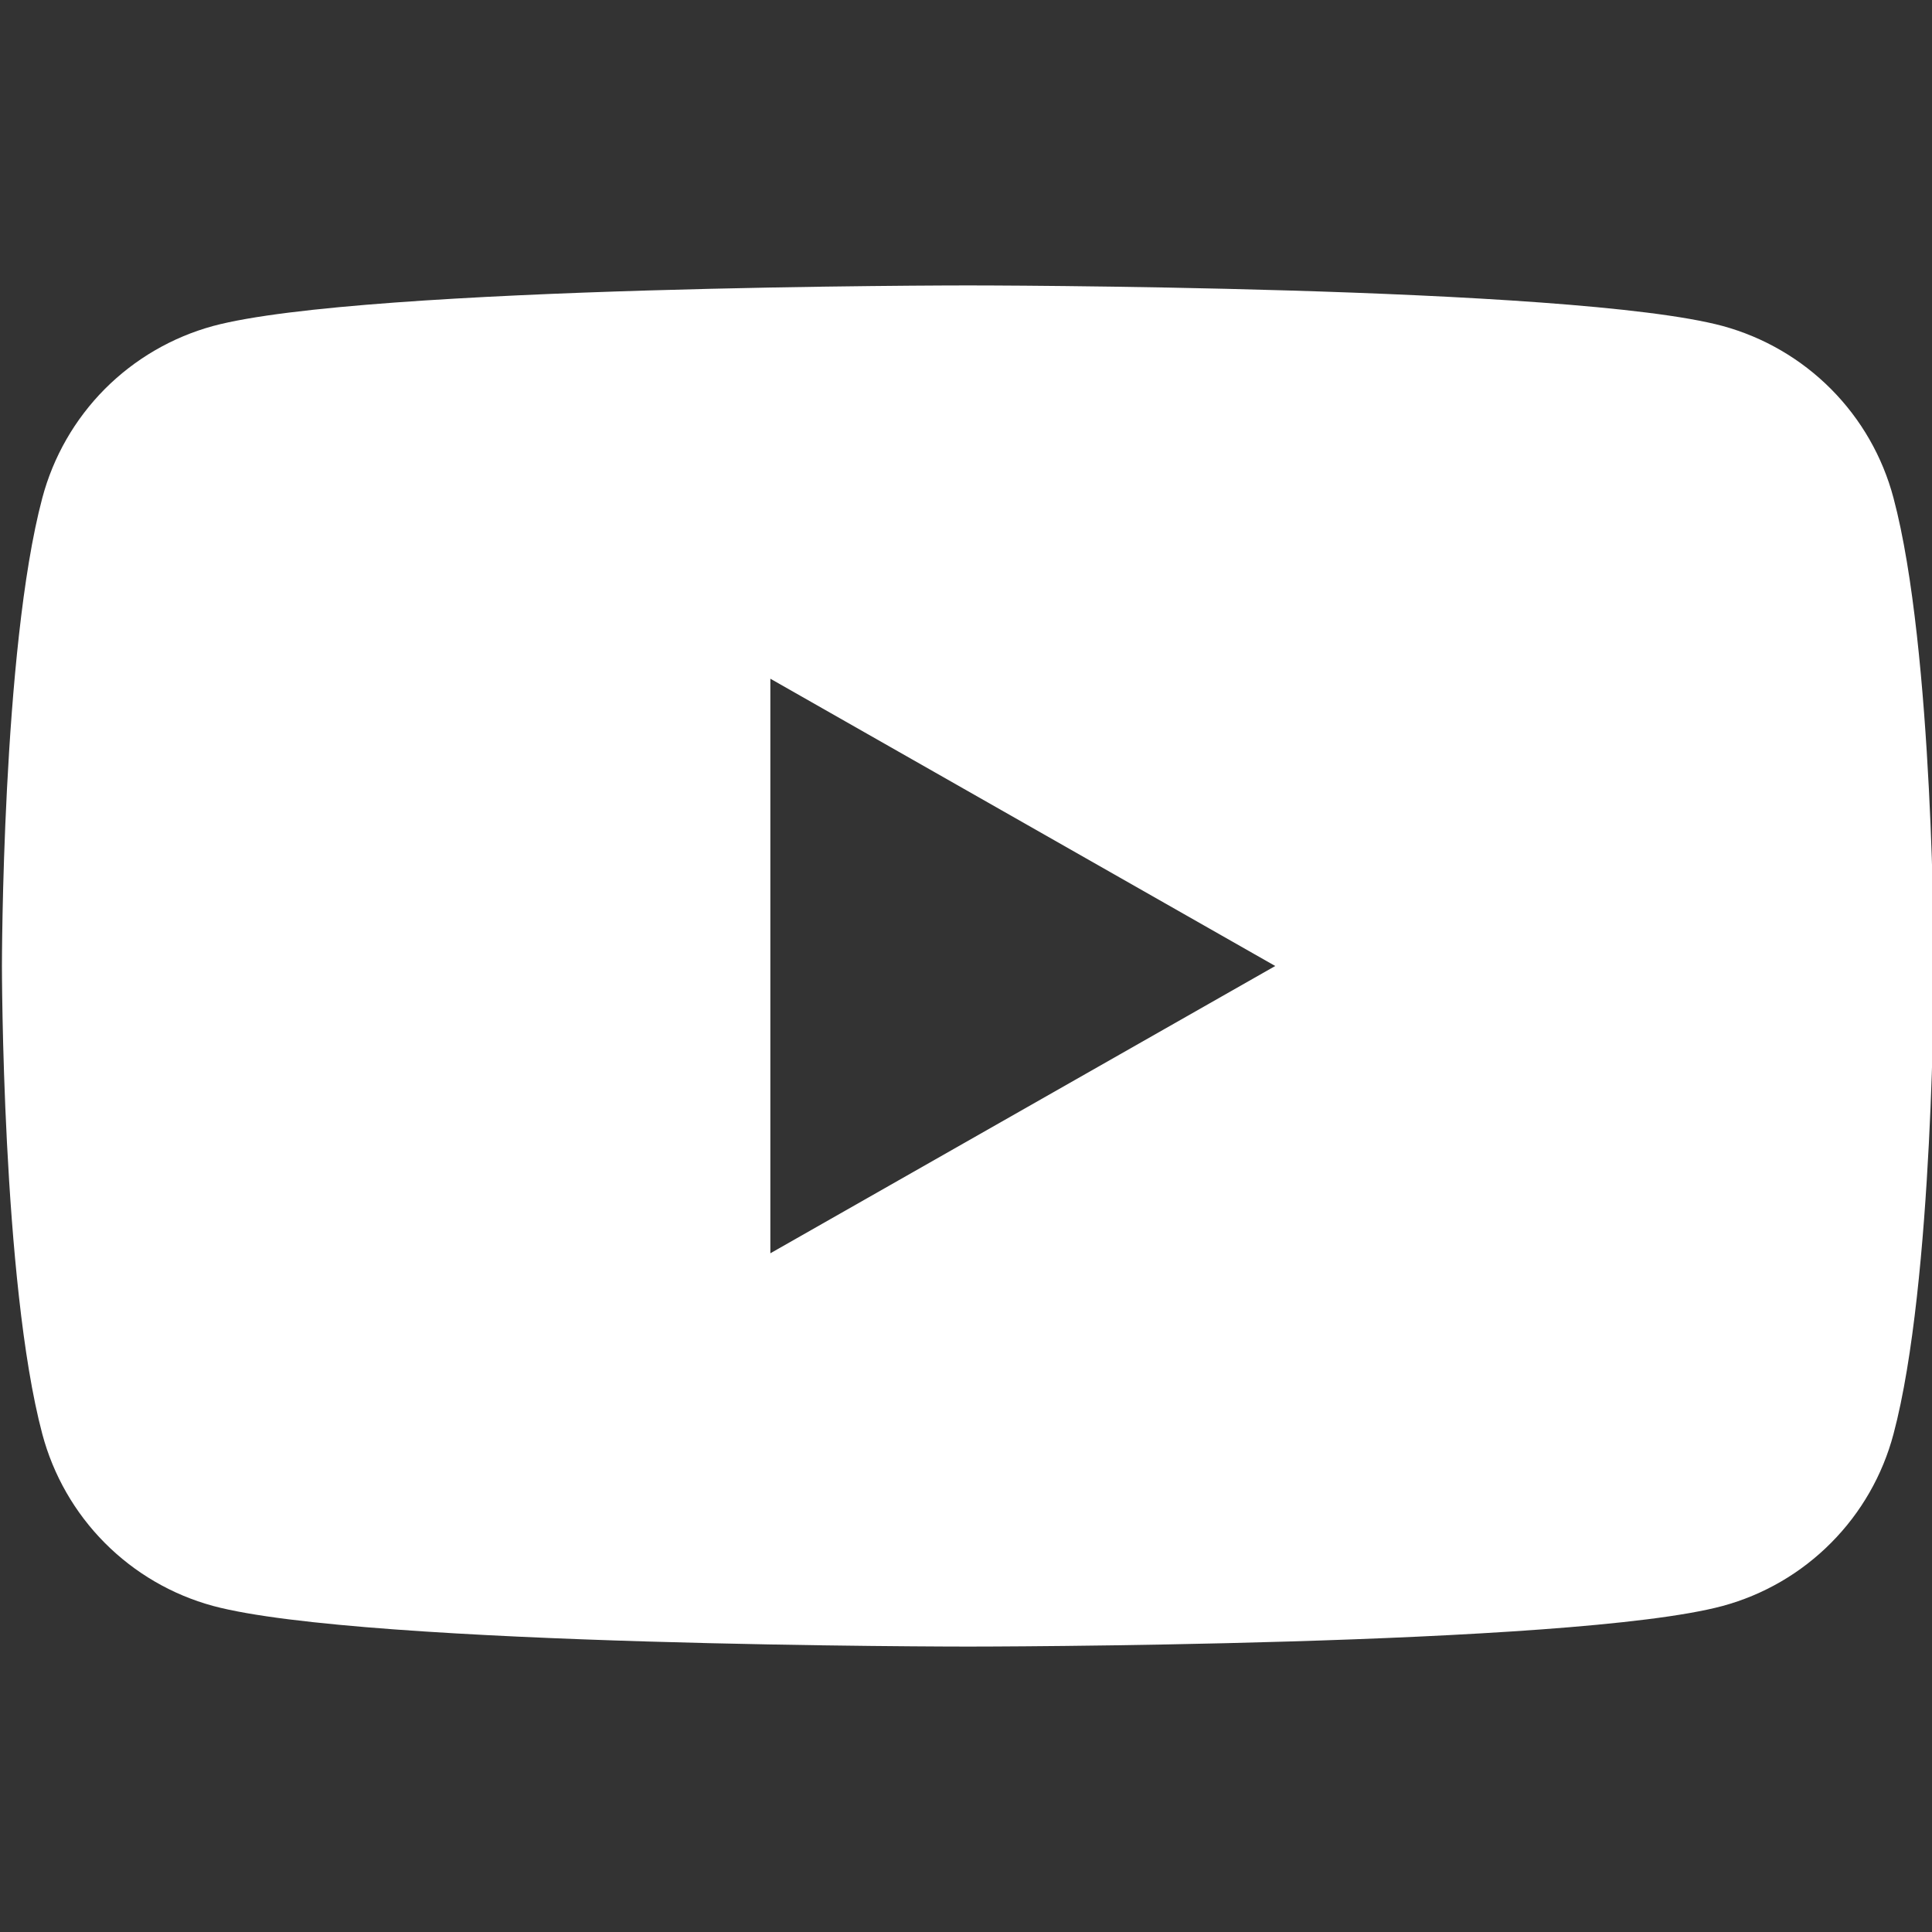 <?xml version="1.0" encoding="UTF-8"?> <svg xmlns="http://www.w3.org/2000/svg" width="30" height="30" viewBox="0 0 30 30" fill="none"><rect x="0" y="0" width="30" height="30" fill="#333333" stroke="none"/><g clip-path="url(#clip0_469_386)"><path fill-rule="evenodd" clip-rule="evenodd" d="M28.433 6.042C28.899 6.511 29.233 7.093 29.402 7.732C30.03 10.087 30.03 15 30.03 15C30.03 15 30.03 19.912 29.402 22.268C29.233 22.906 28.899 23.489 28.433 23.957C27.968 24.426 27.387 24.764 26.75 24.937C24.405 25.568 15.03 25.568 15.03 25.568C15.03 25.568 5.655 25.568 3.309 24.937C2.672 24.764 2.092 24.426 1.626 23.957C1.161 23.489 0.827 22.906 0.657 22.268C0.03 19.912 0.03 15 0.03 15C0.03 15 0.03 10.087 0.657 7.732C0.827 7.093 1.161 6.511 1.626 6.042C2.092 5.574 2.672 5.236 3.309 5.062C5.655 4.432 15.03 4.432 15.03 4.432C15.03 4.432 24.405 4.432 26.75 5.062C27.387 5.236 27.968 5.574 28.433 6.042ZM19.802 15L11.962 10.539V19.461L19.802 15Z" fill="white"></path></g><defs><clipPath id="clip0_469_386"><rect width="30" height="30" fill="white"></rect></clipPath></defs></svg> 